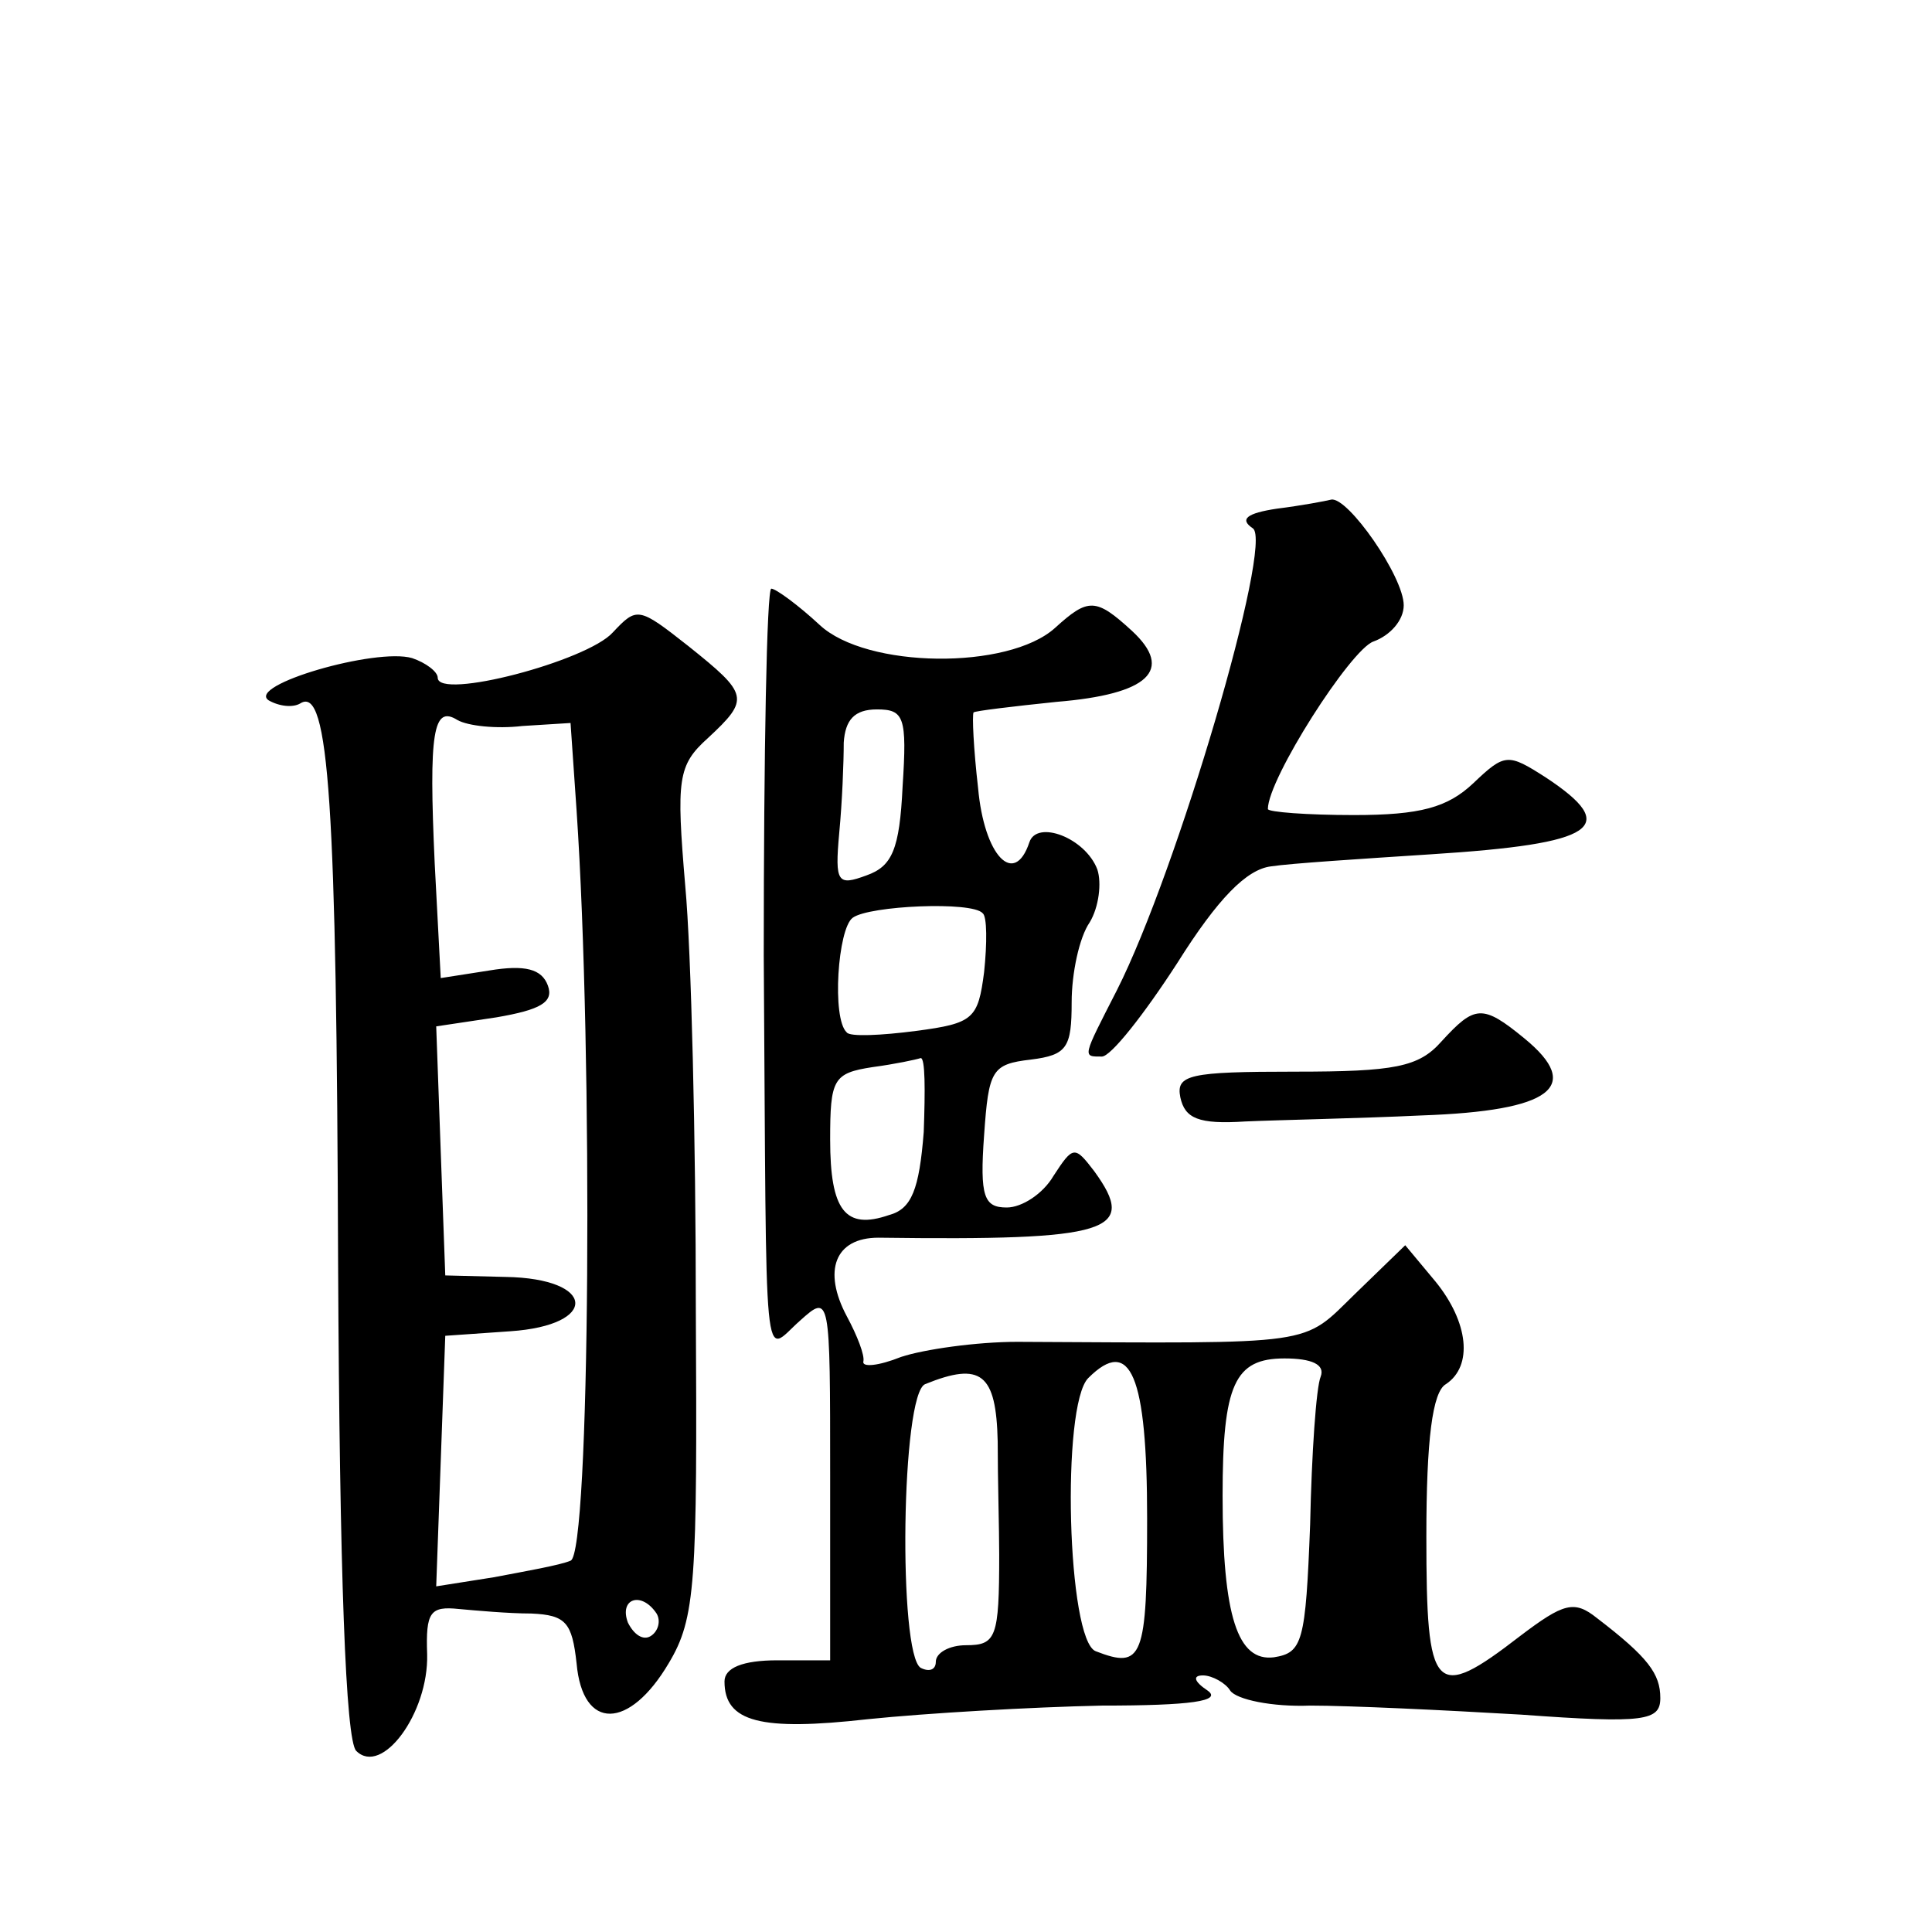<?xml version="1.0" standalone="no"?>
<!DOCTYPE svg PUBLIC "-//W3C//DTD SVG 20010904//EN"
 "http://www.w3.org/TR/2001/REC-SVG-20010904/DTD/svg10.dtd">
<svg version="1.0" xmlns="http://www.w3.org/2000/svg"
 width="128pt" height="128pt" viewBox="0 0 128 128"
 preserveAspectRatio="xMidYMid meet">
<g transform="translate(0,128) scale(0.1,-0.1)"
fill="#0" stroke="none">
<path d="M846 943 c-20 -3 -25 -7 -16 -13 14 -9 -50 -227 -90 -306 -23 -45 -23
-44 -10 -44 6 0 28 28 50 62 27 43 46 62 62 64 13 2 60 5 106 8 110 7 126 18 76
51 -25 16 -27 16 -48 -4 -17 -16 -35 -21 -79 -21 -31 0 -57 2 -57 4 0 20 55 106
70 111 11 4 20 14 20 24 0 19 -37 72 -48 70 -4 -1 -20 -4 -36 -6z M506 647 c2 -287
-1 -264 24 -242 20 18 20 17 20 -103 l0 -122 -35 0 c-23 0 -35 -5 -35 -14 0 -27
24 -33 95 -25 39 4 108 8 155 9 59 0 80 3 70 10 -9 6 -10 10 -3 10 6 0 15 -5 18
-10 4 -6 28 -11 53 -10 26 0 89 -3 140 -6 82 -6 92 -4 92 11 0 16 -8 27 -42 53
-15 12 -22 10 -51 -12 -57 -44 -62 -38 -62 66 0 64 4 96 13 101 18 12 15 41 -7
68 l-20 24 -33 -32 c-36 -35 -23 -33 -224 -32 -27 0 -62 -5 -77 -10 -15 -6 -26
-7 -25 -3 1 4 -4 17 -11 30 -16 30 -8 52 21 52 154 -2 172 4 143 44 -13 17 -14
17 -27 -3 -7 -12 -21 -21 -31 -21 -15 0 -18 7 -15 48 3 43 5 47 31 50 24 3 27 8
27 38 0 19 5 43 12 53 6 10 8 26 5 35 -8 21 -40 33 -45 18 -10 -30 -30 -9 -34 36
-3 26 -4 48 -3 50 1 1 26 4 55 7 61 5 78 21 50 47 -24 22 -29 22 -51 2 -31 -28
-125 -27 -156 2 -14 13 -29 24 -32 24 -3 0 -5 -109 -5 -243z m92 112 c-2 -42 -7
-53 -24 -59 -19 -7 -21 -5 -18 28 2 21 3 47 3 60 1 15 7 22 22 22 18 0 20 -5 17
-51z m53 -84 c3 -2 3 -20 1 -39 -4 -31 -7 -34 -45 -39 -23 -3 -44 -4 -46 -1 -10
9 -6 69 4 76 11 8 79 11 86 3z m-39 -145 c-3 -38 -8 -51 -23 -55 -29 -10 -39 3
-39 50 0 40 2 44 28 48 15 2 29 5 32 6 3 0 3 -21 2 -49z m148 -256 c0 -93 -3 -100
-34 -88 -19 7 -23 163 -5 181 28 28 39 2 39 -93z m115 94 c-3 -7 -6 -51 -7 -98
-3 -78 -5 -85 -24 -88 -24 -3 -34 27 -34 107 0 74 8 91 41 91 18 0 27 -4 24 -12z
m-214 -43 c0 -25 1 -58 1 -75 0 -55 -2 -60 -22 -60 -11 0 -20 -5 -20 -11 0 -5 -4
-7 -10 -4 -15 9 -13 182 3 188 37 15 47 7 48 -38z M406 861 c-17 -19 -116 -45 -116
-30 0 4 -8 10 -17 13 -24 7 -110 -18 -95 -28 7 -4 16 -5 21 -2 19 12 24 -67 25
-371 1 -206 5 -316 12 -323 17 -17 48 25 47 64 -1 28 2 32 21 30 11 -1 33 -3 48
-3 23 -1 27 -6 30 -33 4 -45 35 -44 61 0 18 30 19 53 18 235 0 111 -3 237 -7 280
-6 71 -5 80 15 98 28 26 27 29 -13 61 -33 26 -34 26 -50 9z m-60 -62 l32 2 4 -58
c11 -162 9 -493 -4 -497 -7 -3 -30 -7 -51 -11 l-38 -6 3 83 3 83 43 3 c59 4 57
35 -3 36 l-40 1 -3 82 -3 83 40 6 c29 5 38 10 34 21 -4 11 -15 14 -39 10 l-32 -5
-4 76 c-4 87 -1 105 15 95 7 -4 26 -6 43 -4z m89 -588 c3 -5 1 -12 -4 -15 -5 -3
-11 1 -15 9 -6 16 9 21 19 6z M955 590 c-15 -17 -31 -20 -97 -20 -70 0 -79 -2 -76
-17 3 -14 12 -18 43 -16 22 1 75 2 117 4 86 3 107 19 68 51 -28 23 -33 22 -55 -2z"/>
</g>
</svg>
